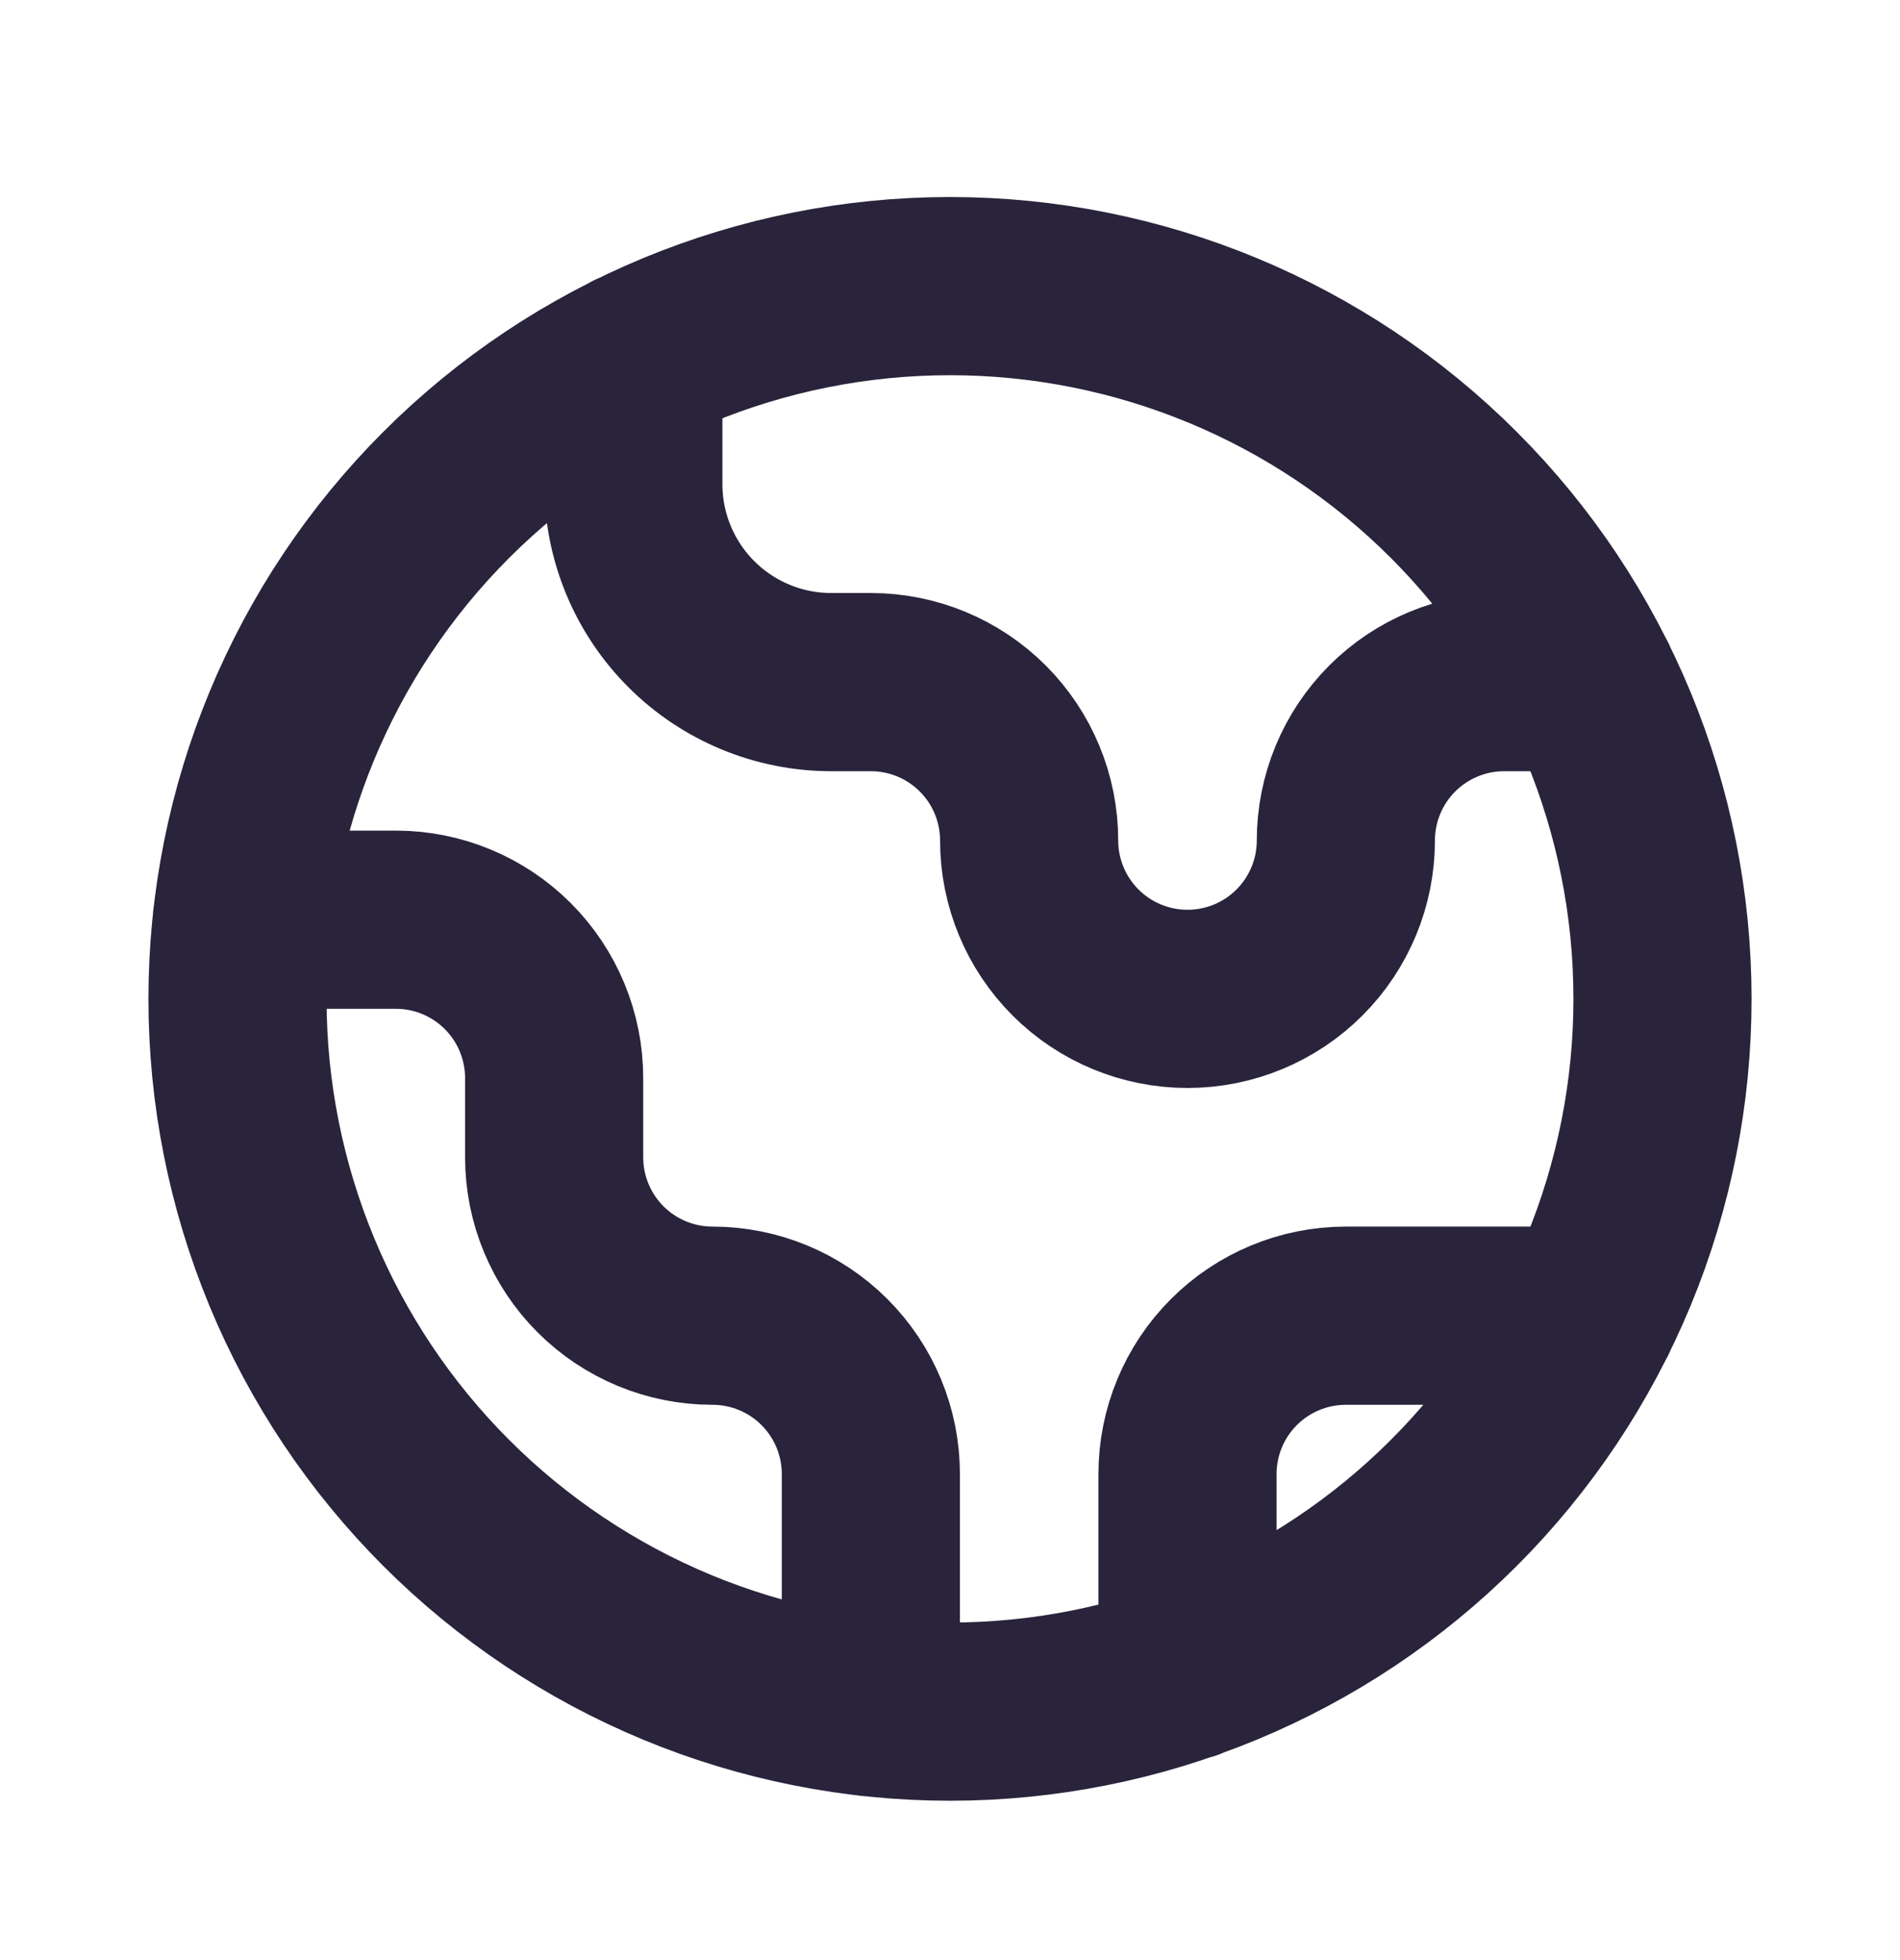 <svg xmlns="http://www.w3.org/2000/svg" width="32" height="33" viewBox="0 0 32 33" fill="none"><path d="M4.073 15.484H6.667C7.374 15.484 8.052 15.765 8.552 16.265C9.052 16.765 9.333 17.444 9.333 18.151V19.484C9.333 20.191 9.614 20.87 10.114 21.37C10.614 21.87 11.293 22.151 12 22.151C12.707 22.151 13.386 22.432 13.886 22.932C14.386 23.432 14.667 24.11 14.667 24.817V28.744M10.667 6.064V8.151C10.667 9.035 11.018 9.883 11.643 10.508C12.268 11.133 13.116 11.484 14 11.484H14.667C15.374 11.484 16.052 11.765 16.552 12.265C17.052 12.765 17.333 13.444 17.333 14.151C17.333 14.858 17.614 15.536 18.114 16.036C18.614 16.536 19.293 16.817 20 16.817C20.707 16.817 21.386 16.536 21.886 16.036C22.386 15.536 22.667 14.858 22.667 14.151C22.667 13.444 22.948 12.765 23.448 12.265C23.948 11.765 24.626 11.484 25.333 11.484H26.752M20 28.135V24.817C20 24.11 20.281 23.432 20.781 22.932C21.281 22.432 21.959 22.151 22.667 22.151H26.752M28 16.817C28 18.393 27.69 19.954 27.087 21.41C26.483 22.866 25.6 24.188 24.485 25.303C23.371 26.417 22.048 27.301 20.592 27.904C19.136 28.507 17.576 28.817 16 28.817C14.424 28.817 12.864 28.507 11.408 27.904C9.952 27.301 8.629 26.417 7.515 25.303C6.4 24.188 5.516 22.866 4.913 21.41C4.31 19.954 4 18.393 4 16.817C4 13.635 5.264 10.582 7.515 8.332C9.765 6.082 12.817 4.817 16 4.817C19.183 4.817 22.235 6.082 24.485 8.332C26.736 10.582 28 13.635 28 16.817Z" stroke="#29233B" stroke-width="3" stroke-linecap="round" stroke-linejoin="round"></path></svg>